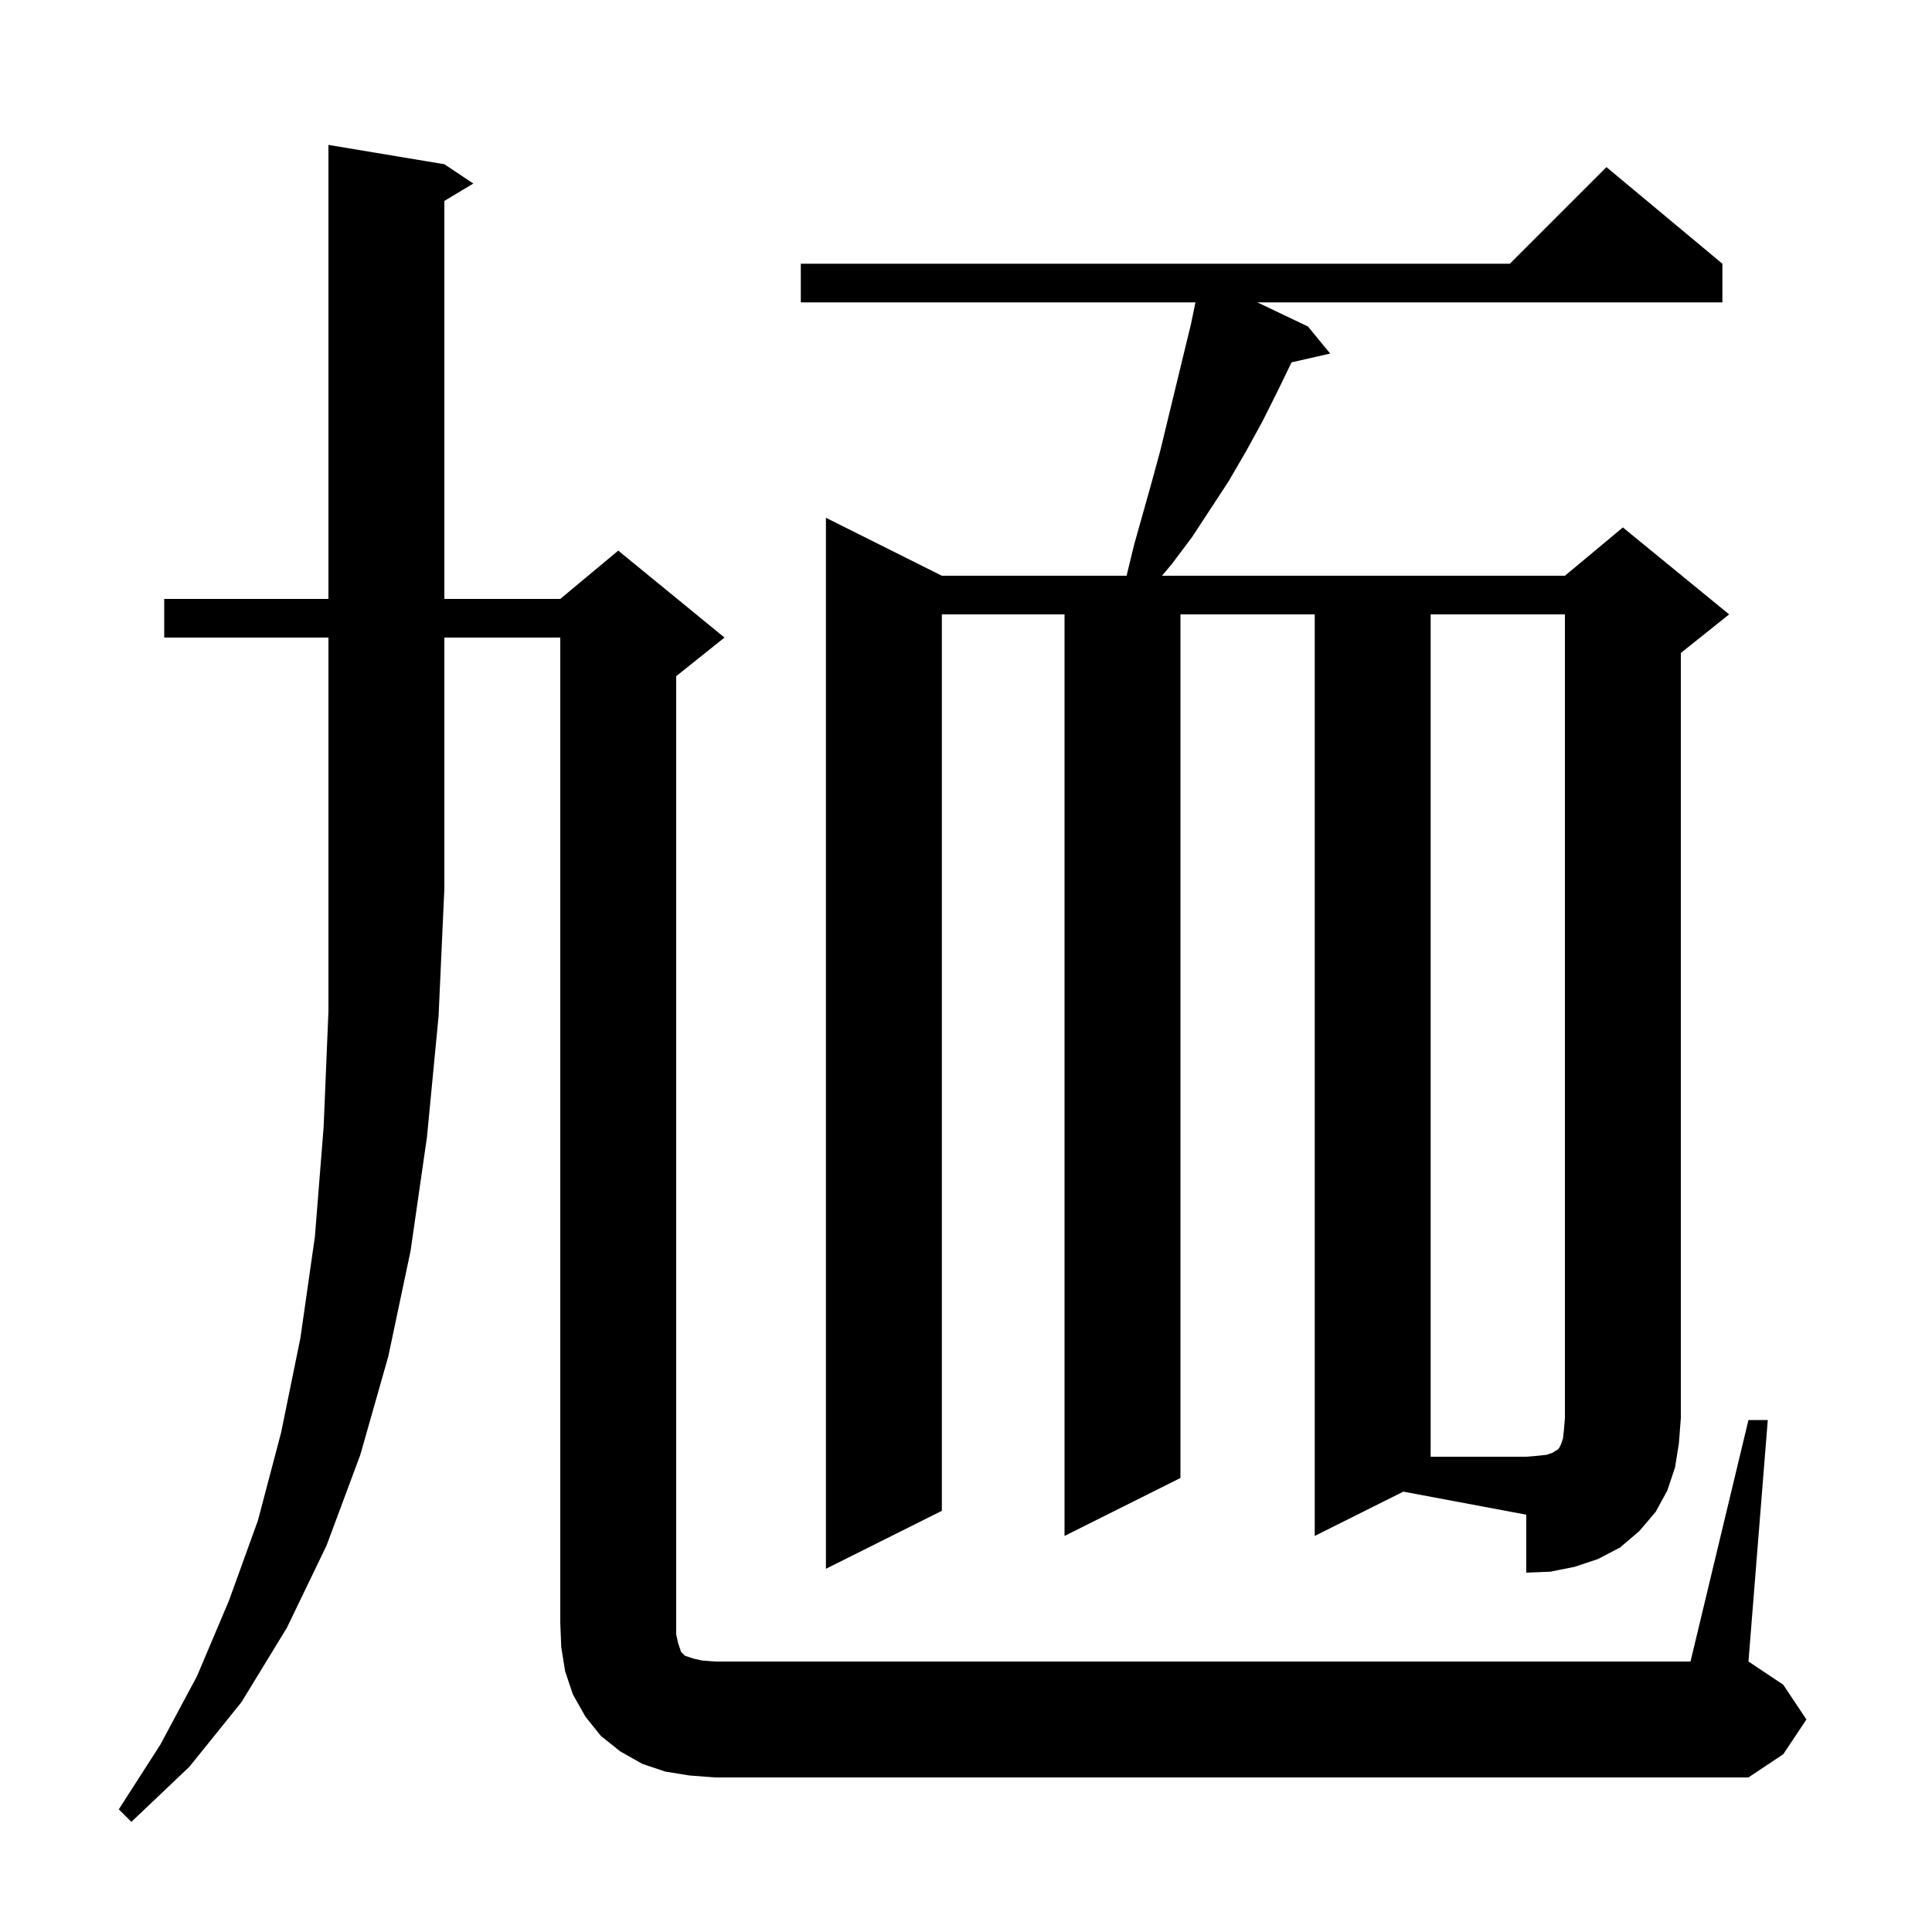 <svg xmlns="http://www.w3.org/2000/svg" xmlns:xlink="http://www.w3.org/1999/xlink" version="1.1" baseProfile="full" viewBox="0 0 200 200" width="200" height="200"><g fill="currentColor"><path d="M 17.0 66.0 L 17.0 62.0 L 34.0 62.0 L 34.0 15.0 L 46.0 17.0 L 49.0 19.0 L 46.0 20.8 L 46.0 62.0 L 58.0 62.0 L 64.0 57.0 L 75.0 66.0 L 70.0 70.0 L 70.0 169.2 L 70.2 170.1 L 70.5 171.0 L 70.9 171.4 L 71.8 171.7 L 72.7 171.9 L 74.0 172.0 L 175.0 172.0 L 181.0 147.0 L 183.0 147.0 L 181.0 172.0 L 184.6 174.4 L 187.0 178.0 L 184.6 181.6 L 181.0 184.0 L 74.0 184.0 L 71.4 183.8 L 68.9 183.4 L 66.5 182.6 L 64.2 181.3 L 62.2 179.7 L 60.6 177.7 L 59.3 175.4 L 58.5 173.0 L 58.1 170.5 L 58.0 168.0 L 58.0 66.0 L 46.0 66.0 L 46.0 92.0 L 45.4 105.2 L 44.2 117.7 L 42.5 129.5 L 40.2 140.4 L 37.3 150.6 L 33.8 160.0 L 29.7 168.5 L 25.0 176.2 L 19.6 182.9 L 13.6 188.6 L 12.3 187.3 L 16.6 180.6 L 20.4 173.5 L 23.7 165.7 L 26.7 157.4 L 29.1 148.3 L 31.1 138.5 L 32.6 128.0 L 33.5 116.7 L 34.0 104.7 L 34.0 66.0 Z M 136.1 159.0 L 136.1 63.6 L 122.2 63.6 L 122.2 153.0 L 110.2 159.0 L 110.2 63.6 L 97.5 63.6 L 97.5 156.4 L 85.5 162.4 L 85.5 53.6 L 97.5 59.6 L 116.624 59.6 L 117.4 56.4 L 119.2 50.0 L 120.1 46.7 L 123.3 33.5 L 123.753 31.3 L 82.9 31.3 L 82.9 27.3 L 156.3 27.3 L 166.3 17.3 L 178.3 27.3 L 178.3 31.3 L 130.16 31.3 L 135.4 33.8 L 137.7 36.6 L 133.7 37.512 L 132.3 40.4 L 130.7 43.6 L 129.0 46.7 L 127.2 49.8 L 123.4 55.6 L 121.3 58.4 L 120.285 59.6 L 162.0 59.6 L 168.0 54.6 L 179.0 63.6 L 174.0 67.6 L 174.0 146.8 L 173.8 149.4 L 173.4 151.9 L 172.6 154.3 L 171.4 156.5 L 169.7 158.5 L 167.7 160.2 L 165.4 161.4 L 163.0 162.2 L 160.5 162.7 L 158.0 162.8 L 158.0 156.8 L 145.273 154.414 Z M 148.1 63.6 L 148.1 150.8 L 158.0 150.8 L 159.2 150.7 L 160.1 150.6 L 160.7 150.4 L 161.0 150.2 L 161.2 150.1 L 161.4 149.9 L 161.6 149.5 L 161.8 148.9 L 161.9 148.0 L 162.0 146.8 L 162.0 63.6 Z "/></g></svg>